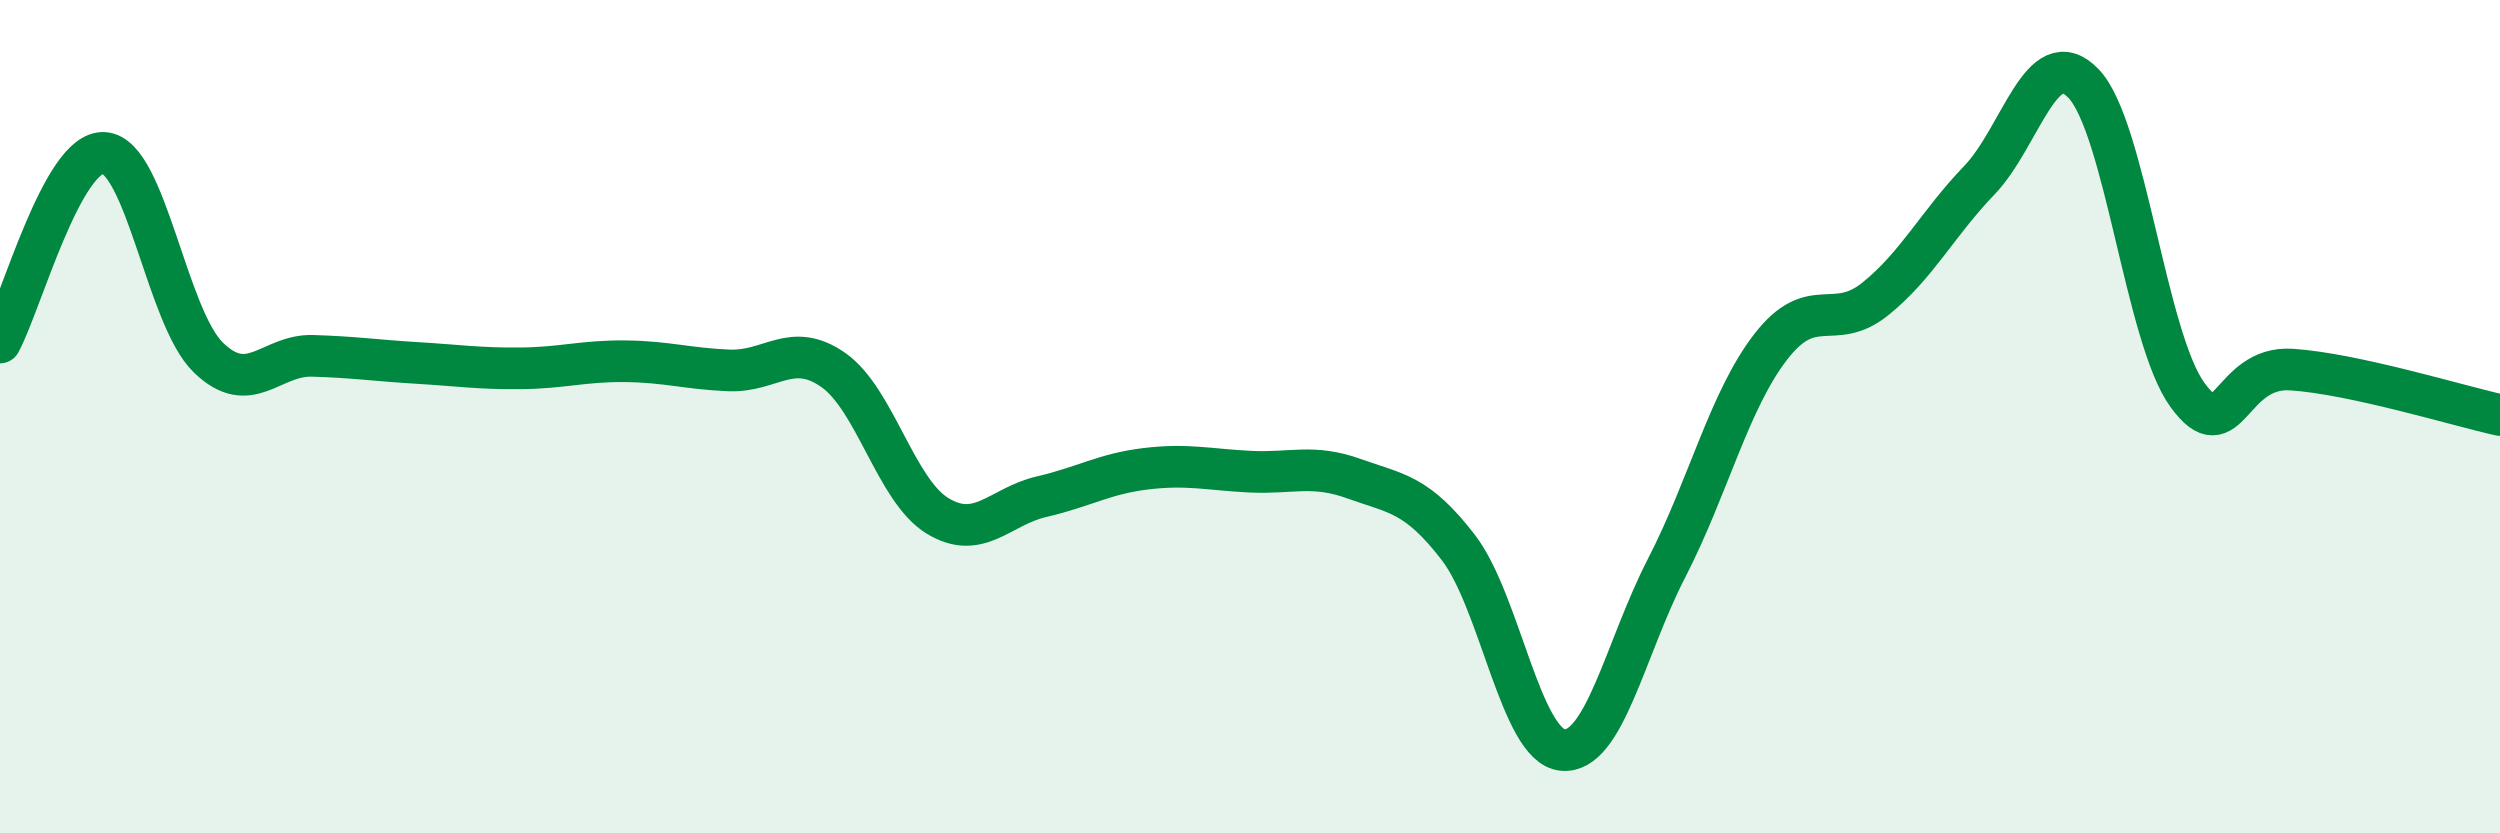 
    <svg width="60" height="20" viewBox="0 0 60 20" xmlns="http://www.w3.org/2000/svg">
      <path
        d="M 0,8.22 C 0.5,7.31 1.5,3.6 2.5,3.67 C 3.5,3.74 4,7.61 5,8.58 C 6,9.55 6.5,8.51 7.5,8.54 C 8.5,8.57 9,8.65 10,8.71 C 11,8.77 11.5,8.85 12.5,8.84 C 13.5,8.83 14,8.66 15,8.67 C 16,8.68 16.5,8.85 17.5,8.89 C 18.5,8.93 19,8.18 20,8.88 C 21,9.58 21.5,11.77 22.5,12.38 C 23.5,12.99 24,12.15 25,11.92 C 26,11.69 26.5,11.37 27.5,11.25 C 28.5,11.13 29,11.27 30,11.32 C 31,11.37 31.5,11.13 32.5,11.49 C 33.5,11.85 34,11.84 35,13.14 C 36,14.44 36.5,17.9 37.5,18 C 38.5,18.1 39,15.57 40,13.63 C 41,11.69 41.5,9.61 42.5,8.32 C 43.5,7.03 44,7.98 45,7.18 C 46,6.38 46.5,5.37 47.5,4.33 C 48.5,3.29 49,0.97 50,2 C 51,3.03 51.5,8.11 52.5,9.48 C 53.5,10.85 53.5,8.77 55,8.87 C 56.5,8.97 59,9.74 60,9.96L60 20L0 20Z"
        fill="#008740"
        opacity="0.1"
        stroke-linecap="round"
        stroke-linejoin="round"
      />
      <path
        d="M 0,8.22 C 0.5,7.31 1.5,3.6 2.5,3.67 C 3.5,3.74 4,7.61 5,8.58 C 6,9.55 6.5,8.51 7.5,8.54 C 8.5,8.57 9,8.65 10,8.71 C 11,8.77 11.5,8.85 12.5,8.84 C 13.5,8.83 14,8.66 15,8.67 C 16,8.68 16.5,8.85 17.5,8.89 C 18.5,8.93 19,8.18 20,8.88 C 21,9.58 21.5,11.77 22.5,12.38 C 23.5,12.99 24,12.15 25,11.92 C 26,11.69 26.5,11.37 27.5,11.25 C 28.5,11.13 29,11.27 30,11.32 C 31,11.37 31.5,11.13 32.5,11.49 C 33.5,11.85 34,11.84 35,13.14 C 36,14.44 36.5,17.9 37.5,18 C 38.5,18.1 39,15.57 40,13.63 C 41,11.69 41.5,9.61 42.5,8.32 C 43.5,7.03 44,7.98 45,7.18 C 46,6.38 46.5,5.37 47.5,4.33 C 48.5,3.29 49,0.97 50,2 C 51,3.03 51.5,8.11 52.5,9.48 C 53.5,10.85 53.5,8.77 55,8.87 C 56.5,8.97 59,9.74 60,9.96"
        stroke="#008740"
        stroke-width="1"
        fill="none"
        stroke-linecap="round"
        stroke-linejoin="round"
      />
    </svg>
  